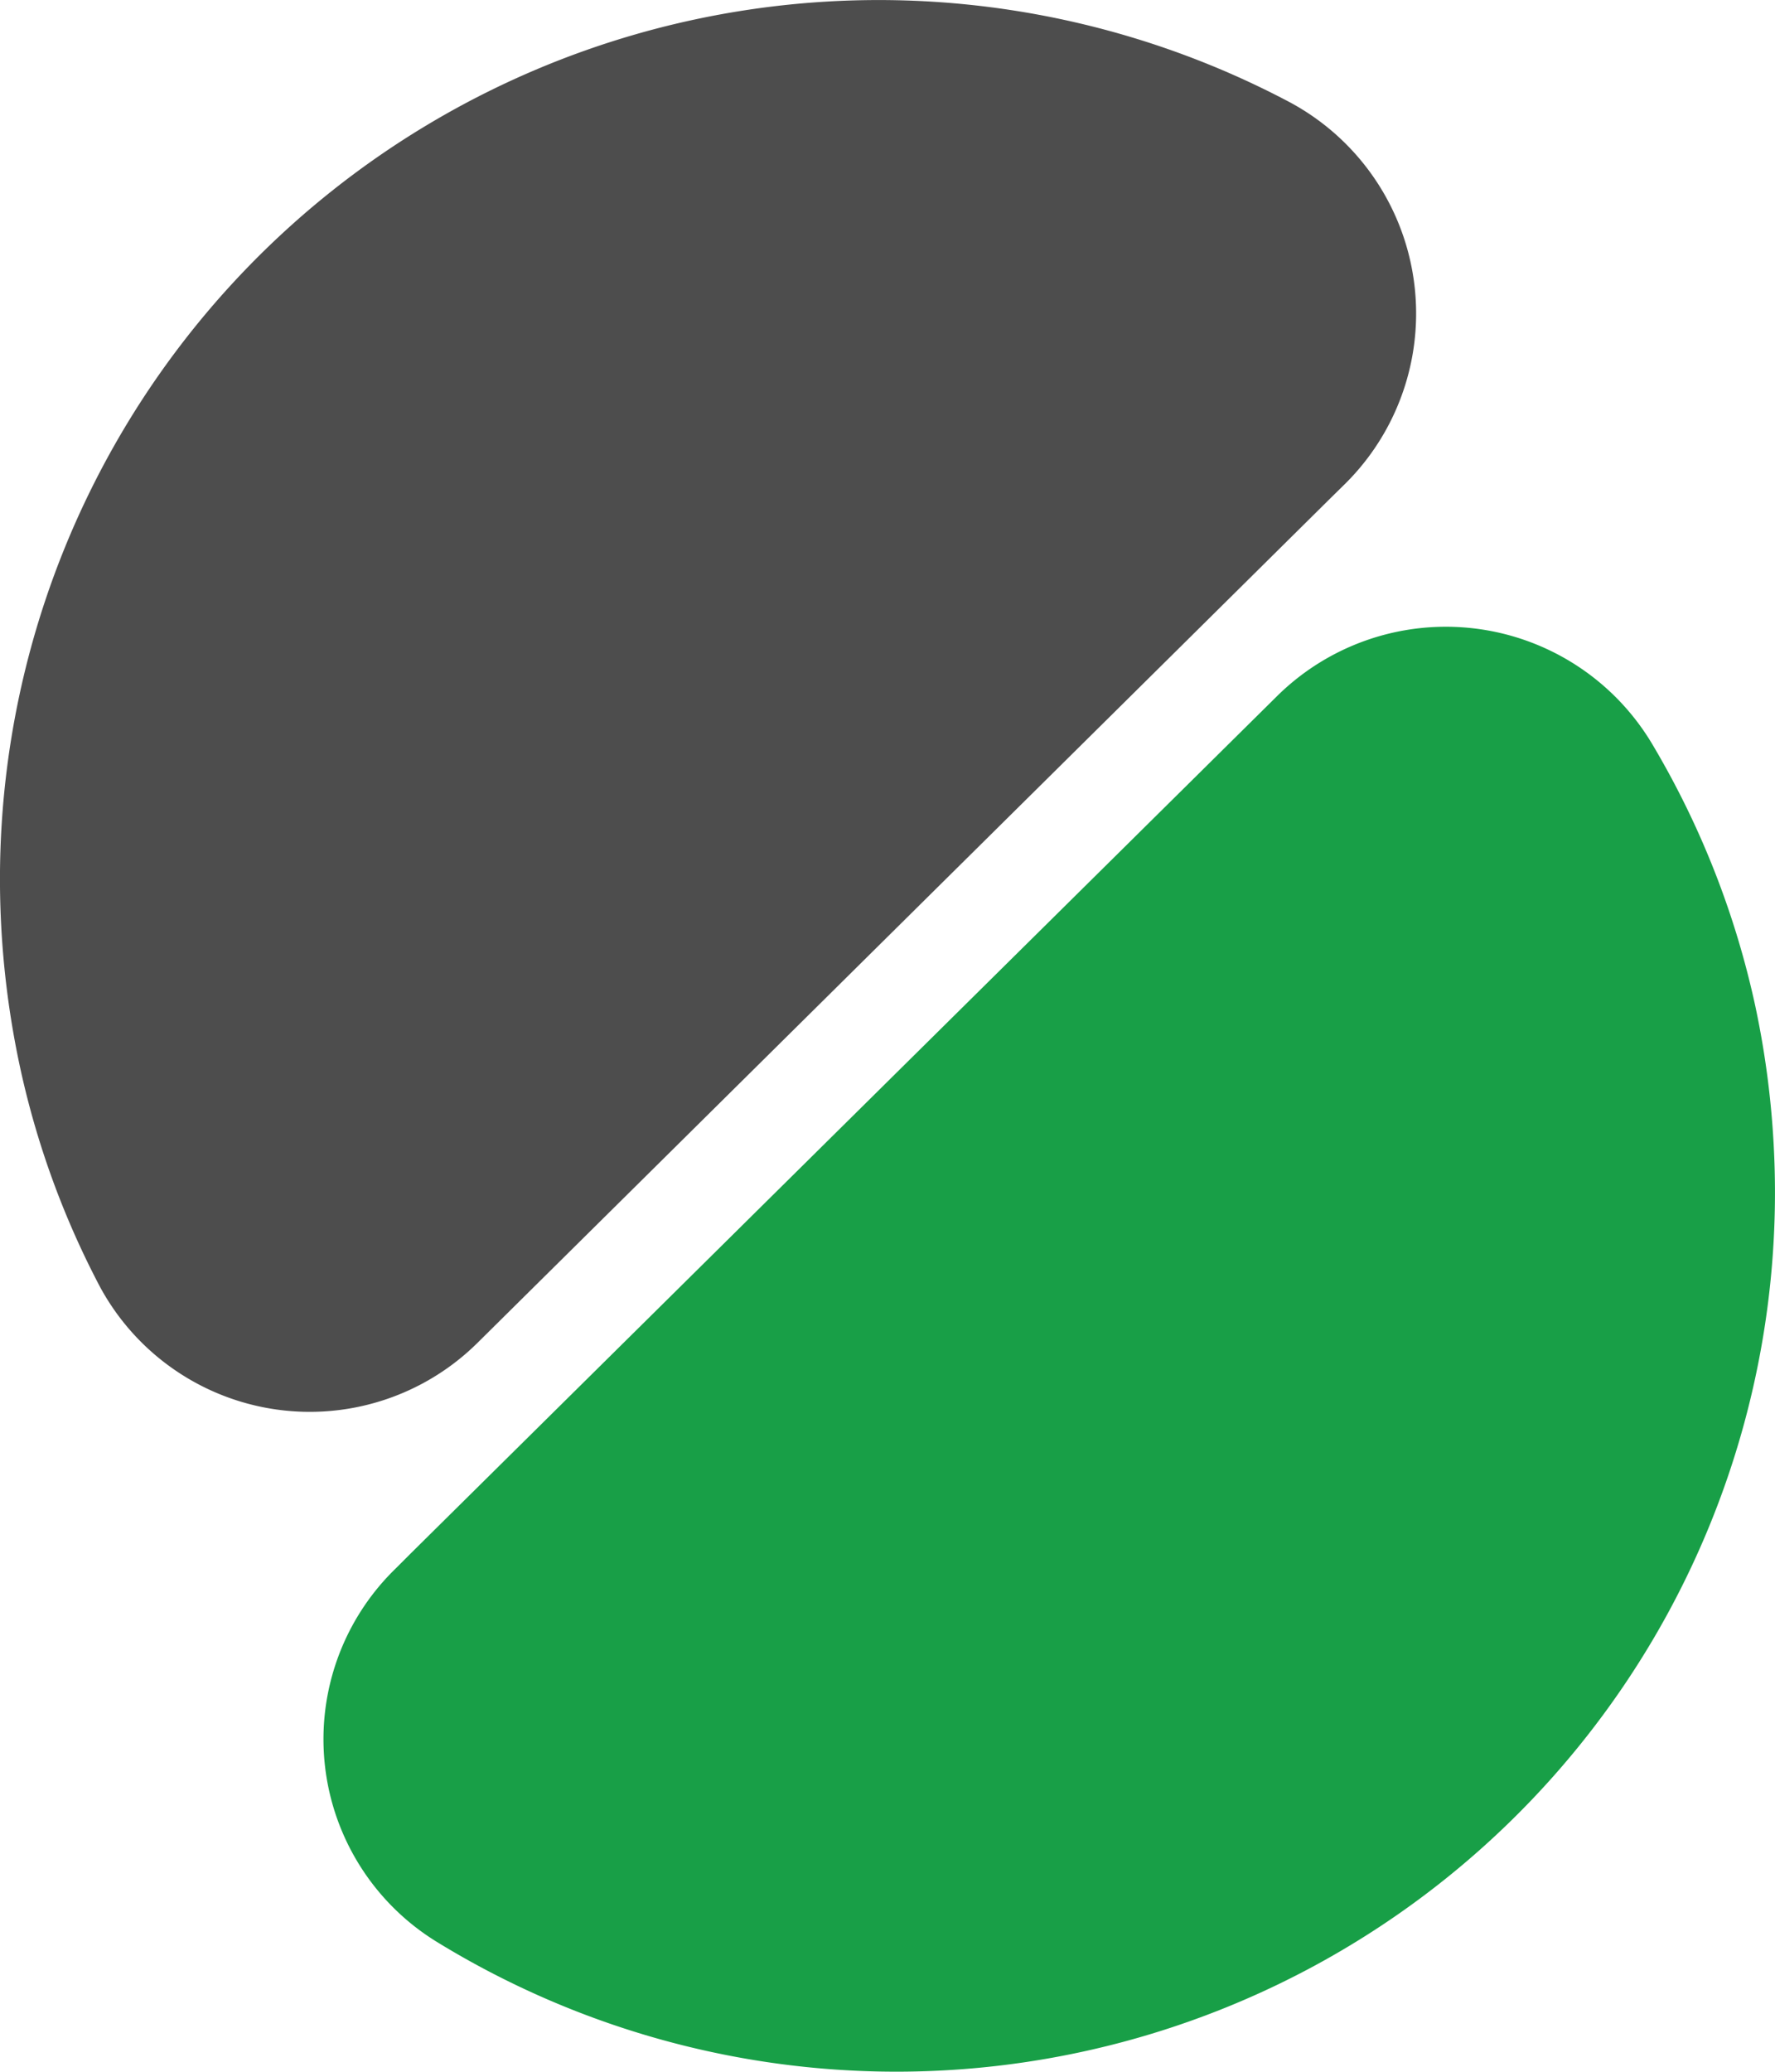 <svg id="point_aynid" data-name="point aynid" xmlns="http://www.w3.org/2000/svg" width="60" height="69.999" viewBox="0 0 60 69.999">
  <path id="Tracé_10" data-name="Tracé 10" d="M43.6,3.455A8.1,8.1,0,0,1,45.467,16.35l-.486.477-28.8,28.506A8.063,8.063,0,0,1,3.392,43.5a29.112,29.112,0,0,1-2.726-7.5A30.218,30.218,0,0,1,0,29.694,29.7,29.7,0,0,1,43.6,3.455Z" transform="translate(-0.001 0)" fill="#4d4d4d"/>
  <path id="Tracé_11" data-name="Tracé 11" d="M60.537,44.87a29.7,29.7,0,0,1-45.242,25.3,8.035,8.035,0,0,1-1.377-12.615l.531-.531L43.711,28.079a8.119,8.119,0,0,1,12.7,1.665,29.518,29.518,0,0,1,3.464,8.827A30.217,30.217,0,0,1,60.537,44.87Z" transform="translate(-0.538 -4.564)" fill="#189f47"/>
</svg>
